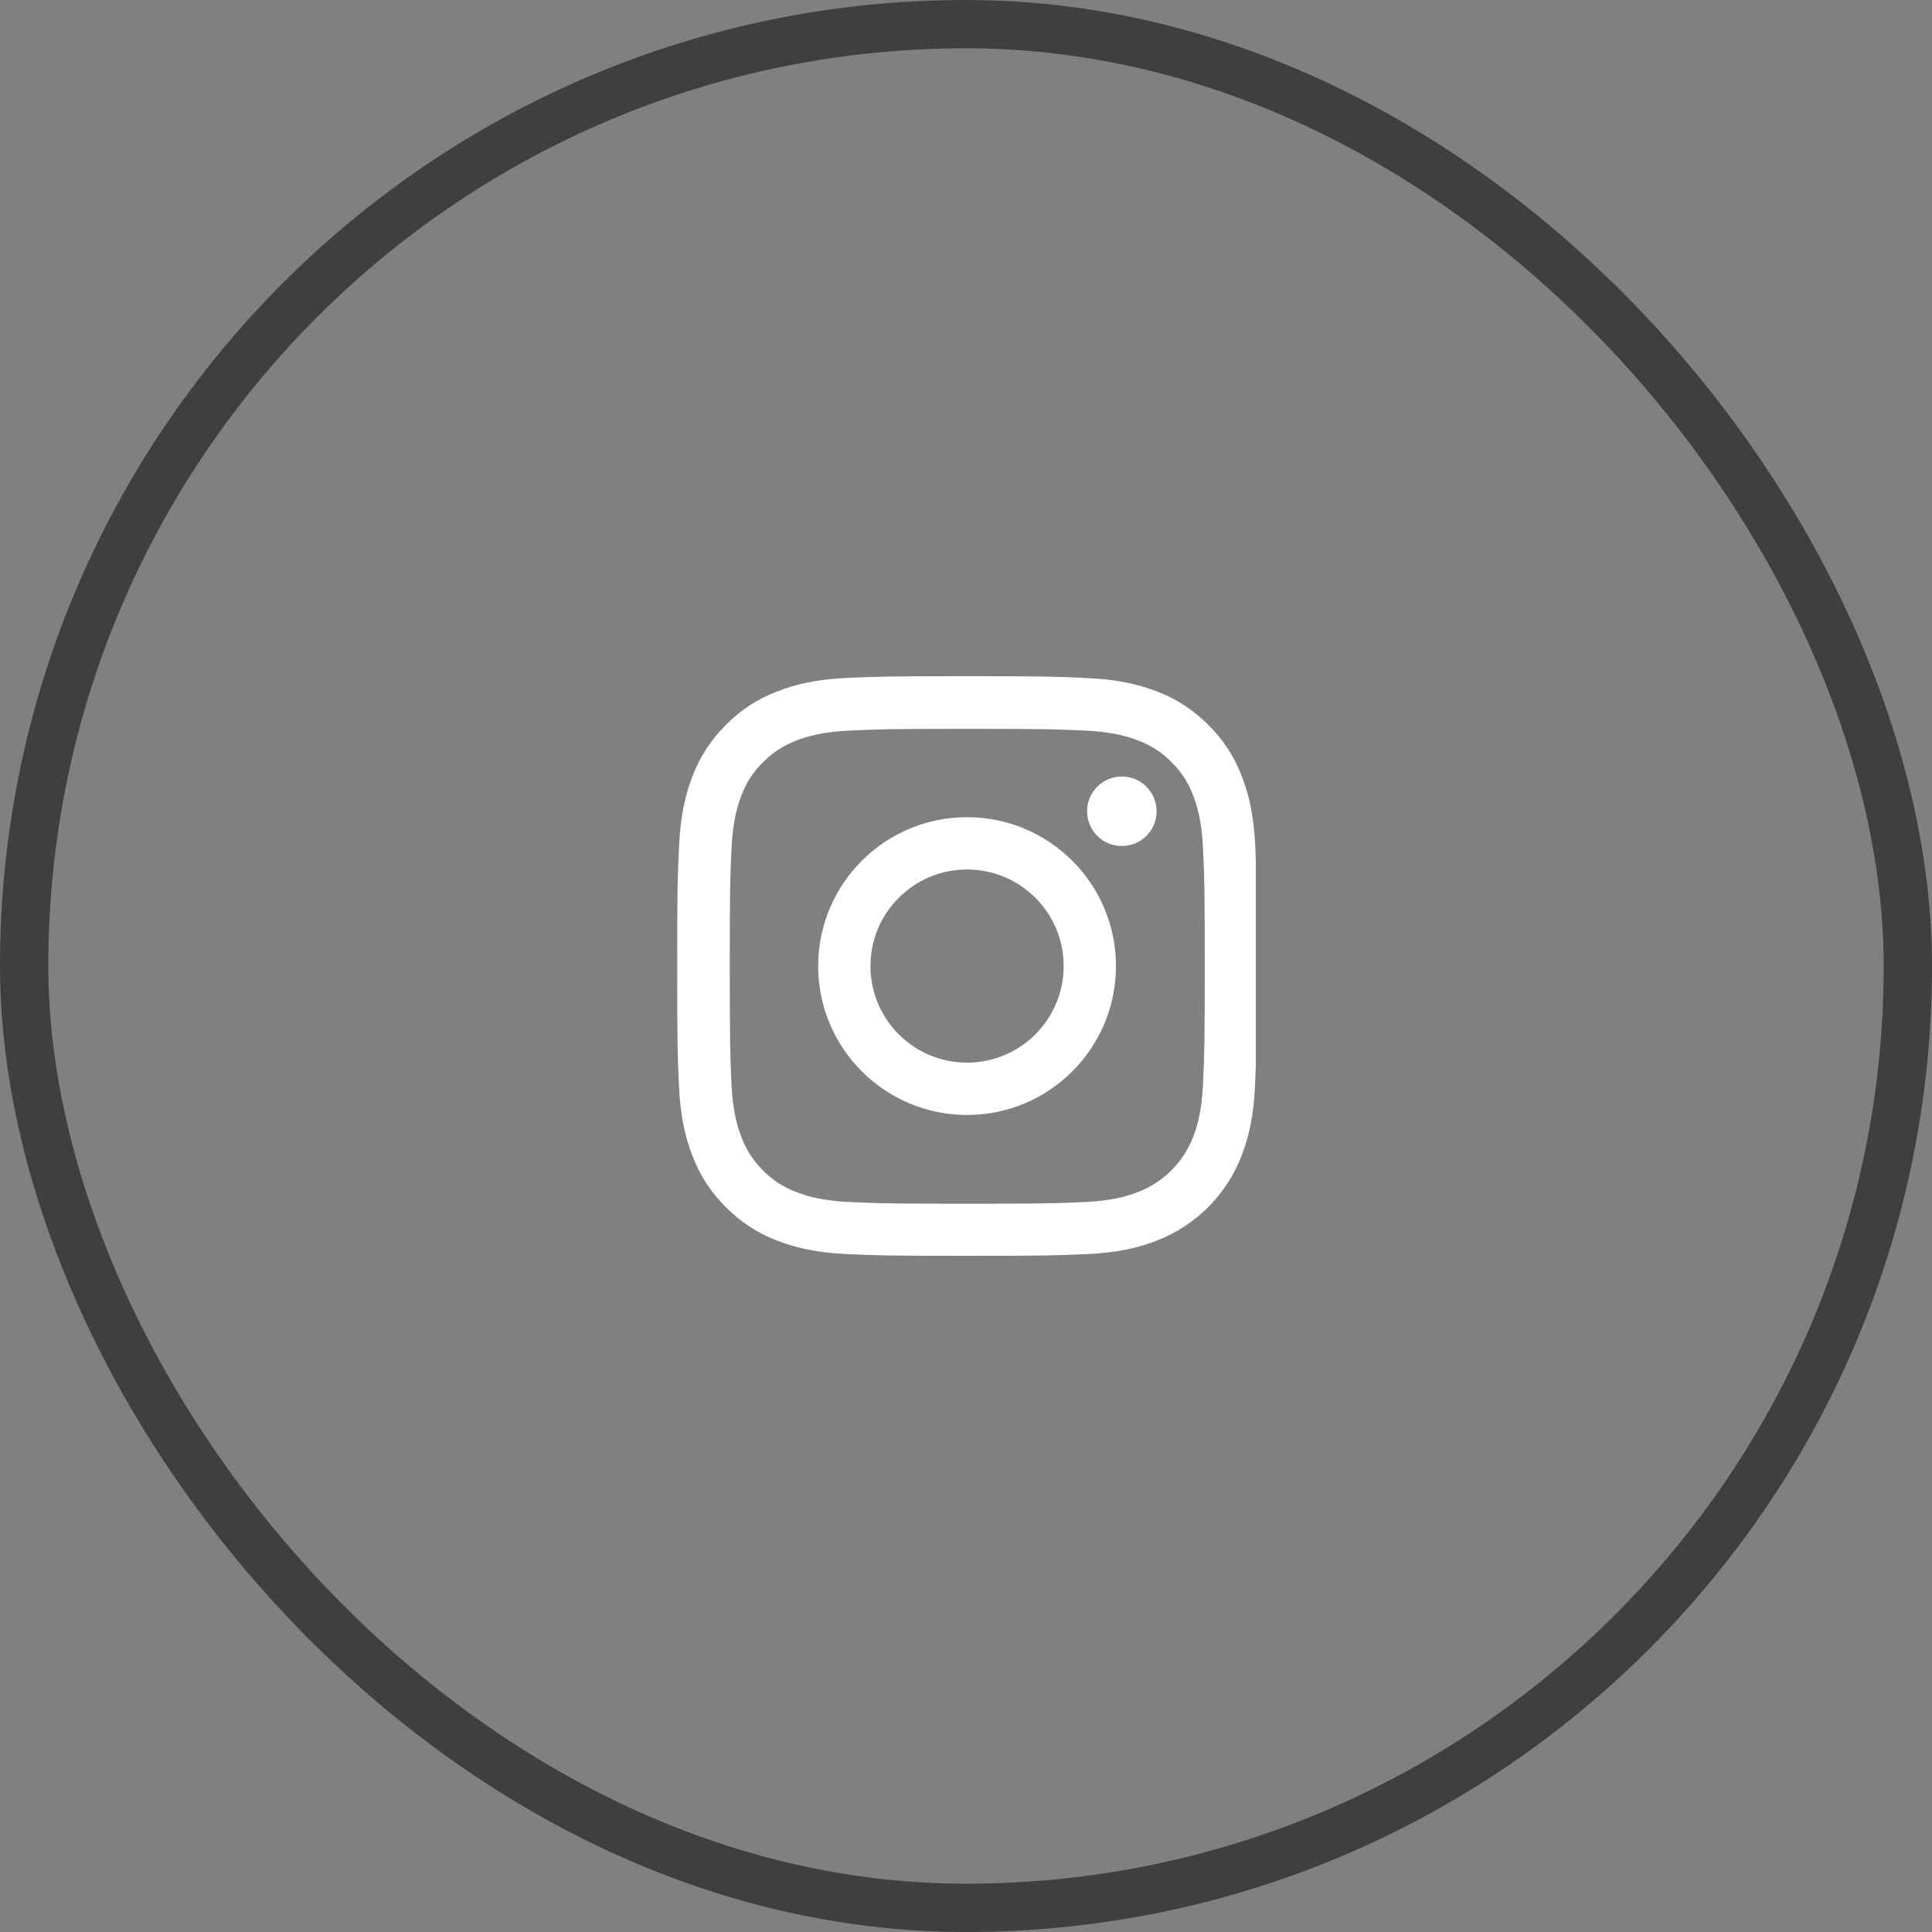 <?xml version="1.0" encoding="UTF-8"?> <svg xmlns="http://www.w3.org/2000/svg" width="40" height="40" viewBox="0 0 40 40" fill="none"><rect x="0" y="0" width="40" height="40" fill="#808080" stroke="none"/><rect x="0.5" y="0.5" width="39" height="39" rx="19.5" stroke="#3F3F3D"></rect><g clip-path="url(#clip0_154_1983)"><path d="M25.989 17.528C25.961 16.89 25.858 16.452 25.71 16.072C25.557 15.669 25.323 15.308 25.016 15.008C24.716 14.703 24.352 14.466 23.954 14.316C23.572 14.169 23.136 14.066 22.498 14.038C21.856 14.007 21.652 14 20.023 14C18.393 14 18.189 14.007 17.549 14.035C16.912 14.063 16.474 14.166 16.094 14.314C15.691 14.466 15.33 14.701 15.03 15.008C14.725 15.308 14.488 15.671 14.338 16.07C14.19 16.452 14.087 16.888 14.059 17.526C14.028 18.168 14.021 18.372 14.021 20.001C14.021 21.63 14.028 21.834 14.057 22.474C14.085 23.112 14.188 23.55 14.336 23.93C14.488 24.333 14.725 24.694 15.03 24.994C15.33 25.299 15.693 25.536 16.091 25.686C16.474 25.834 16.91 25.937 17.547 25.965C18.187 25.993 18.391 26 20.02 26C21.65 26 21.854 25.993 22.494 25.965C23.131 25.937 23.57 25.834 23.949 25.686C24.348 25.532 24.71 25.296 25.013 24.994C25.315 24.691 25.551 24.329 25.705 23.93C25.853 23.548 25.956 23.112 25.984 22.474C26.012 21.834 26.019 21.63 26.019 20.001C26.019 18.372 26.017 18.168 25.989 17.528ZM24.908 22.427C24.882 23.014 24.784 23.33 24.702 23.541C24.5 24.064 24.085 24.479 23.562 24.68C23.351 24.762 23.033 24.861 22.449 24.887C21.816 24.915 21.626 24.922 20.025 24.922C18.424 24.922 18.232 24.915 17.601 24.887C17.015 24.861 16.698 24.762 16.488 24.68C16.227 24.584 15.991 24.432 15.798 24.233C15.599 24.038 15.447 23.803 15.351 23.543C15.269 23.332 15.17 23.014 15.144 22.43C15.116 21.797 15.109 21.607 15.109 20.006C15.109 18.405 15.116 18.212 15.144 17.582C15.17 16.996 15.269 16.68 15.351 16.468C15.447 16.208 15.599 15.972 15.801 15.779C15.995 15.58 16.23 15.428 16.49 15.332C16.701 15.249 17.02 15.151 17.604 15.125C18.236 15.097 18.426 15.09 20.027 15.09C21.631 15.09 21.821 15.097 22.451 15.125C23.037 15.151 23.354 15.249 23.565 15.332C23.825 15.428 24.062 15.58 24.254 15.779C24.453 15.974 24.606 16.208 24.702 16.468C24.784 16.68 24.882 16.998 24.908 17.582C24.936 18.215 24.943 18.405 24.943 20.006C24.943 21.607 24.936 21.794 24.908 22.427Z" fill="white"></path><path d="M20.022 16.919C18.32 16.919 16.939 18.299 16.939 20.001C16.939 21.703 18.32 23.084 20.022 23.084C21.724 23.084 23.105 21.703 23.105 20.001C23.105 18.299 21.724 16.919 20.022 16.919ZM20.022 22.001C18.918 22.001 18.022 21.105 18.022 20.001C18.022 18.897 18.918 18.002 20.022 18.002C21.126 18.002 22.022 18.897 22.022 20.001C22.022 21.105 21.126 22.001 20.022 22.001ZM23.946 16.797C23.946 17.194 23.624 17.516 23.227 17.516C22.829 17.516 22.507 17.194 22.507 16.797C22.507 16.399 22.829 16.077 23.227 16.077C23.624 16.077 23.946 16.399 23.946 16.797Z" fill="white"></path></g><defs><clipPath id="clip0_154_1983"><rect width="12" height="12" fill="white" transform="translate(14 14)"></rect></clipPath></defs></svg> 
